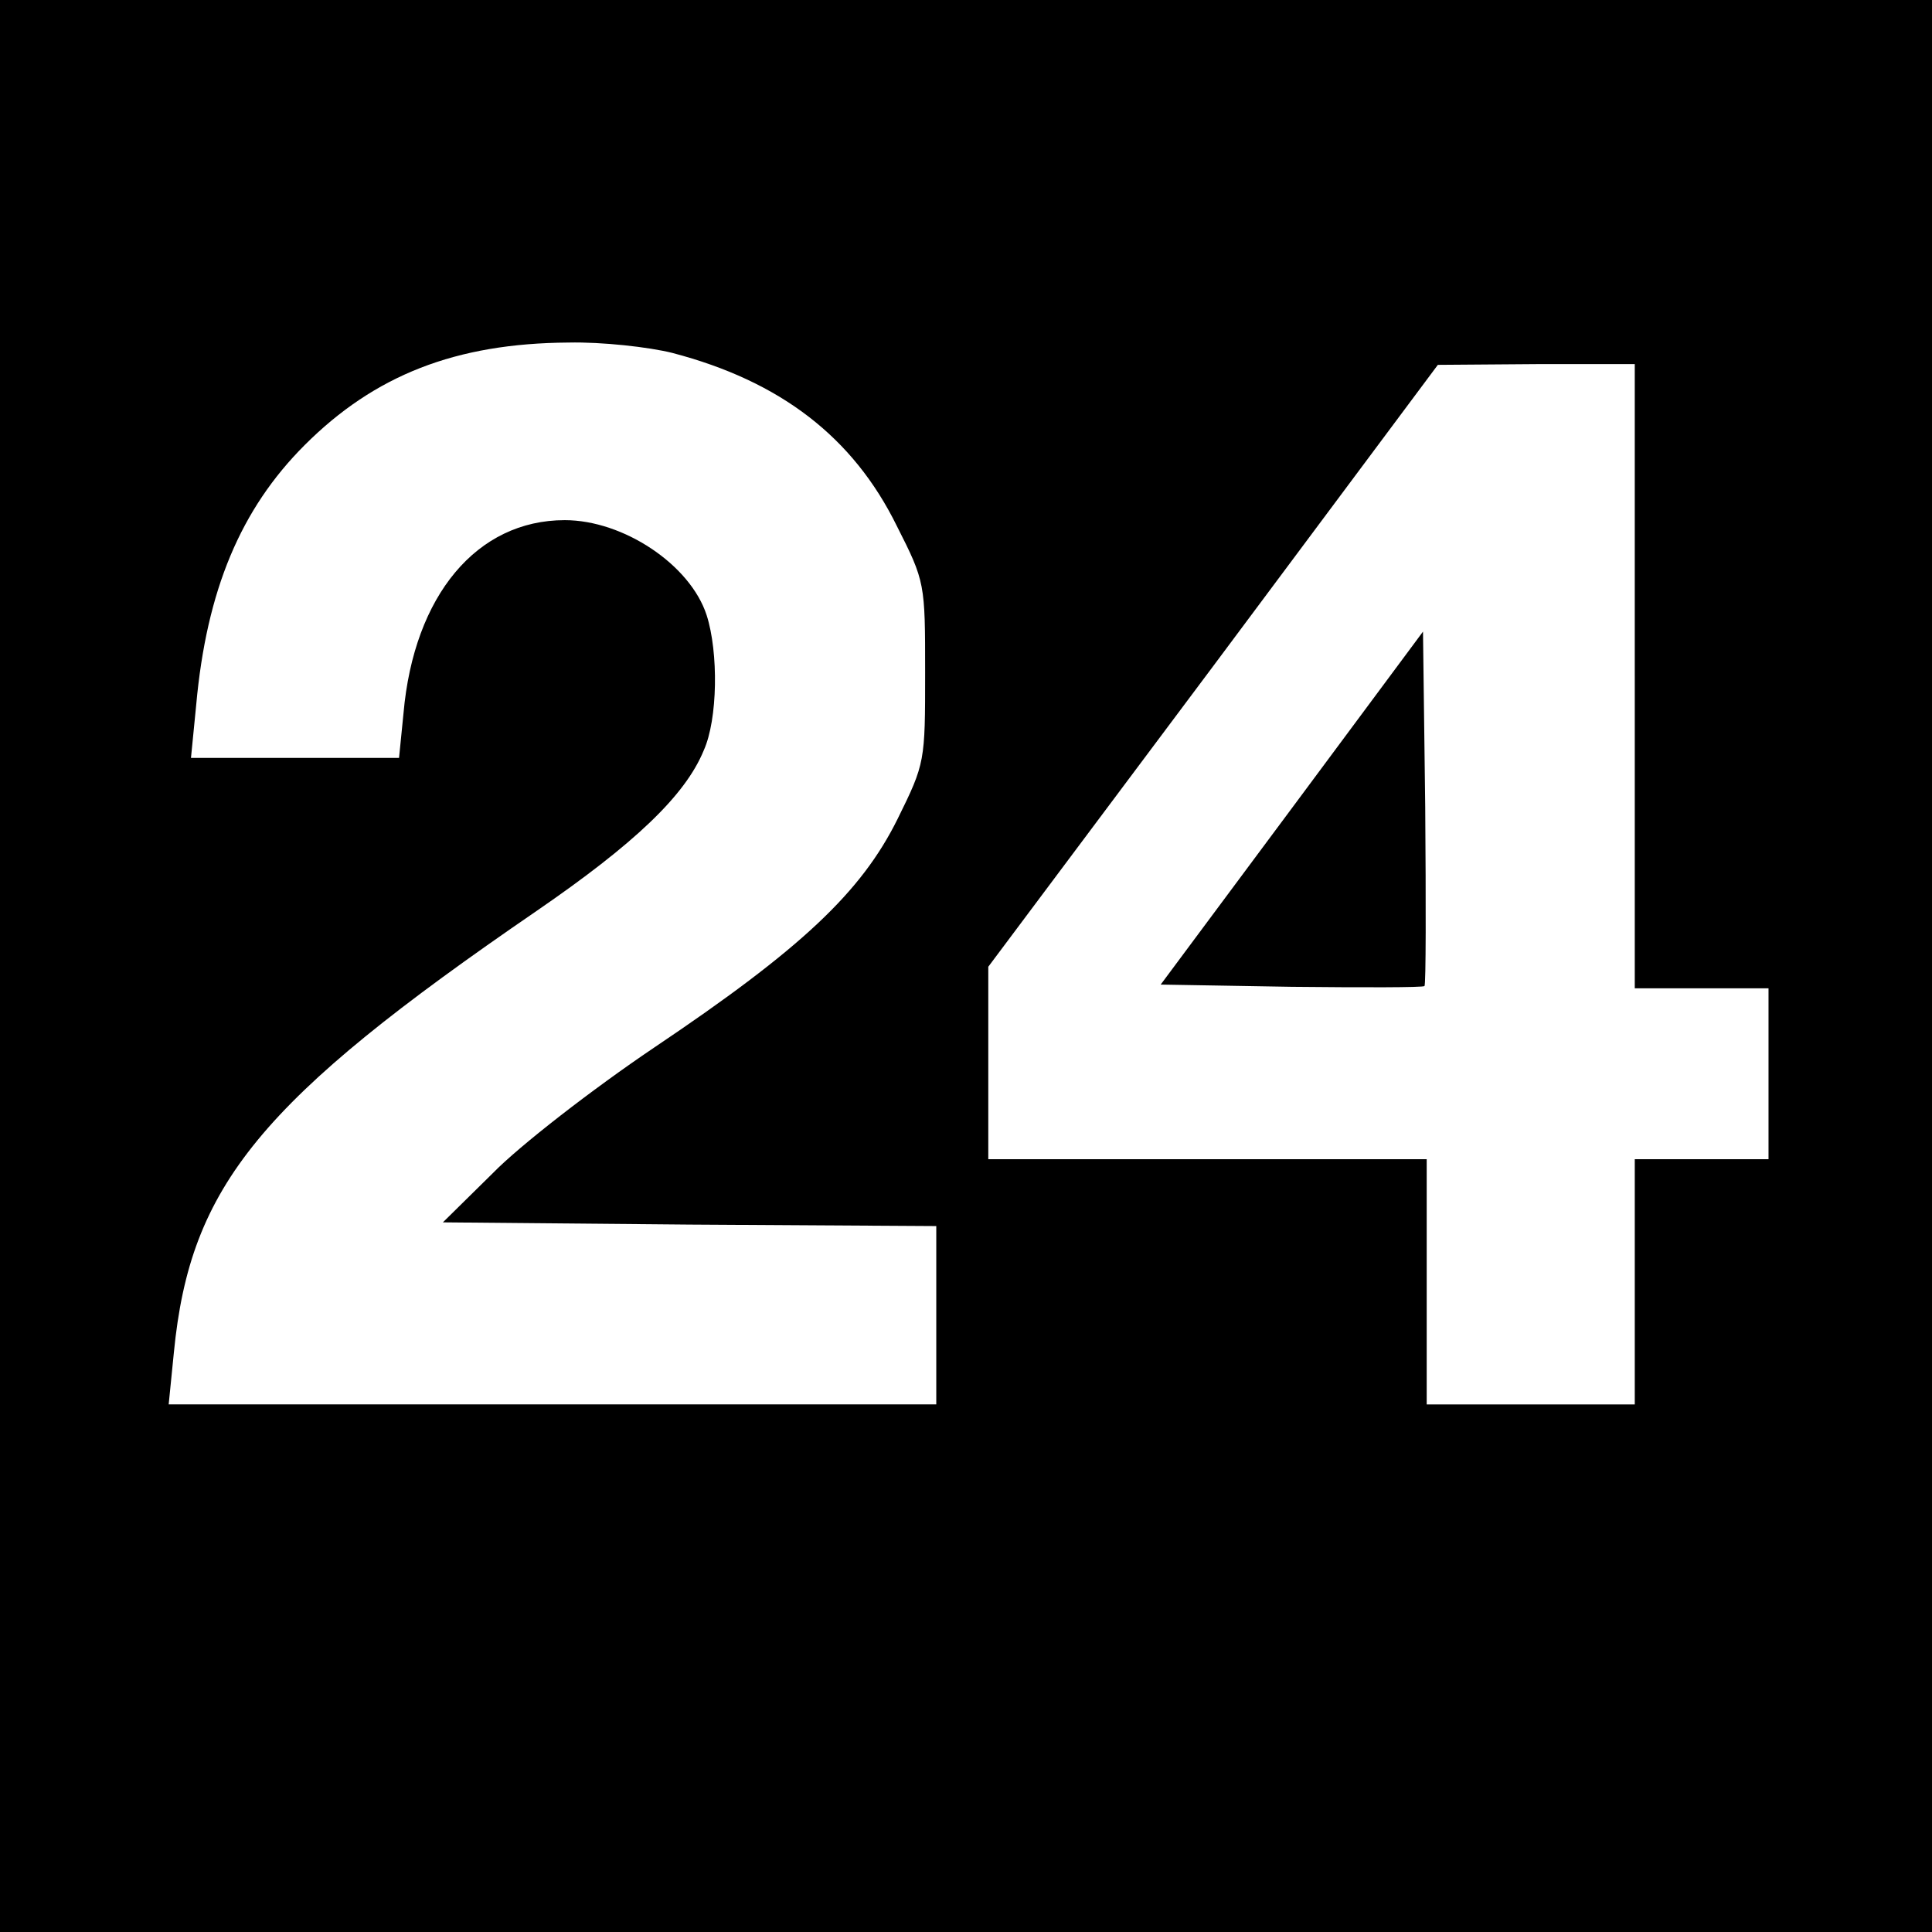 <?xml version="1.0" standalone="no"?>
<!DOCTYPE svg PUBLIC "-//W3C//DTD SVG 20010904//EN"
 "http://www.w3.org/TR/2001/REC-SVG-20010904/DTD/svg10.dtd">
<svg version="1.0" xmlns="http://www.w3.org/2000/svg"
 width="260pt" height="260pt" viewBox="0 0 260 260"
 preserveAspectRatio="xMidYMid meet">
<g transform="translate(0,260) scale(0.1,-0.1)"
fill="#000000" stroke="none">
<path d="M0 1300 l0 -1300 1300 0 1300 0 0 1300 0 1300 -1300 0 -1300 0 0
-1300z m905 825 c145 -38 243 -113 302 -233 38 -75 38 -77 38 -197 0 -120 0
-122 -37 -197 -49 -99 -130 -175 -328 -308 -83 -56 -181 -132 -217 -169 l-67
-66 332 -3 332 -2 0 -120 0 -120 -516 0 -517 0 7 70 c22 225 116 339 488 594
131 90 200 155 225 216 19 42 20 132 4 182 -22 68 -112 128 -191 128 -118 0
-203 -101 -217 -260 l-6 -60 -140 0 -140 0 7 71 c14 155 60 264 146 350 94 94
203 137 355 138 45 1 108 -6 140 -14z m1295 -435 l0 -420 90 0 90 0 0 -115 0
-115 -90 0 -90 0 0 -165 0 -165 -140 0 -140 0 0 165 0 165 -295 0 -295 0 0
130 0 129 303 405 302 405 133 1 132 0 0 -420z"/>
<path d="M1739 1513 l-177 -238 176 -3 c96 -1 177 -1 179 1 2 2 2 111 1 241
l-3 236 -176 -237z"/>
</g>
</svg>
